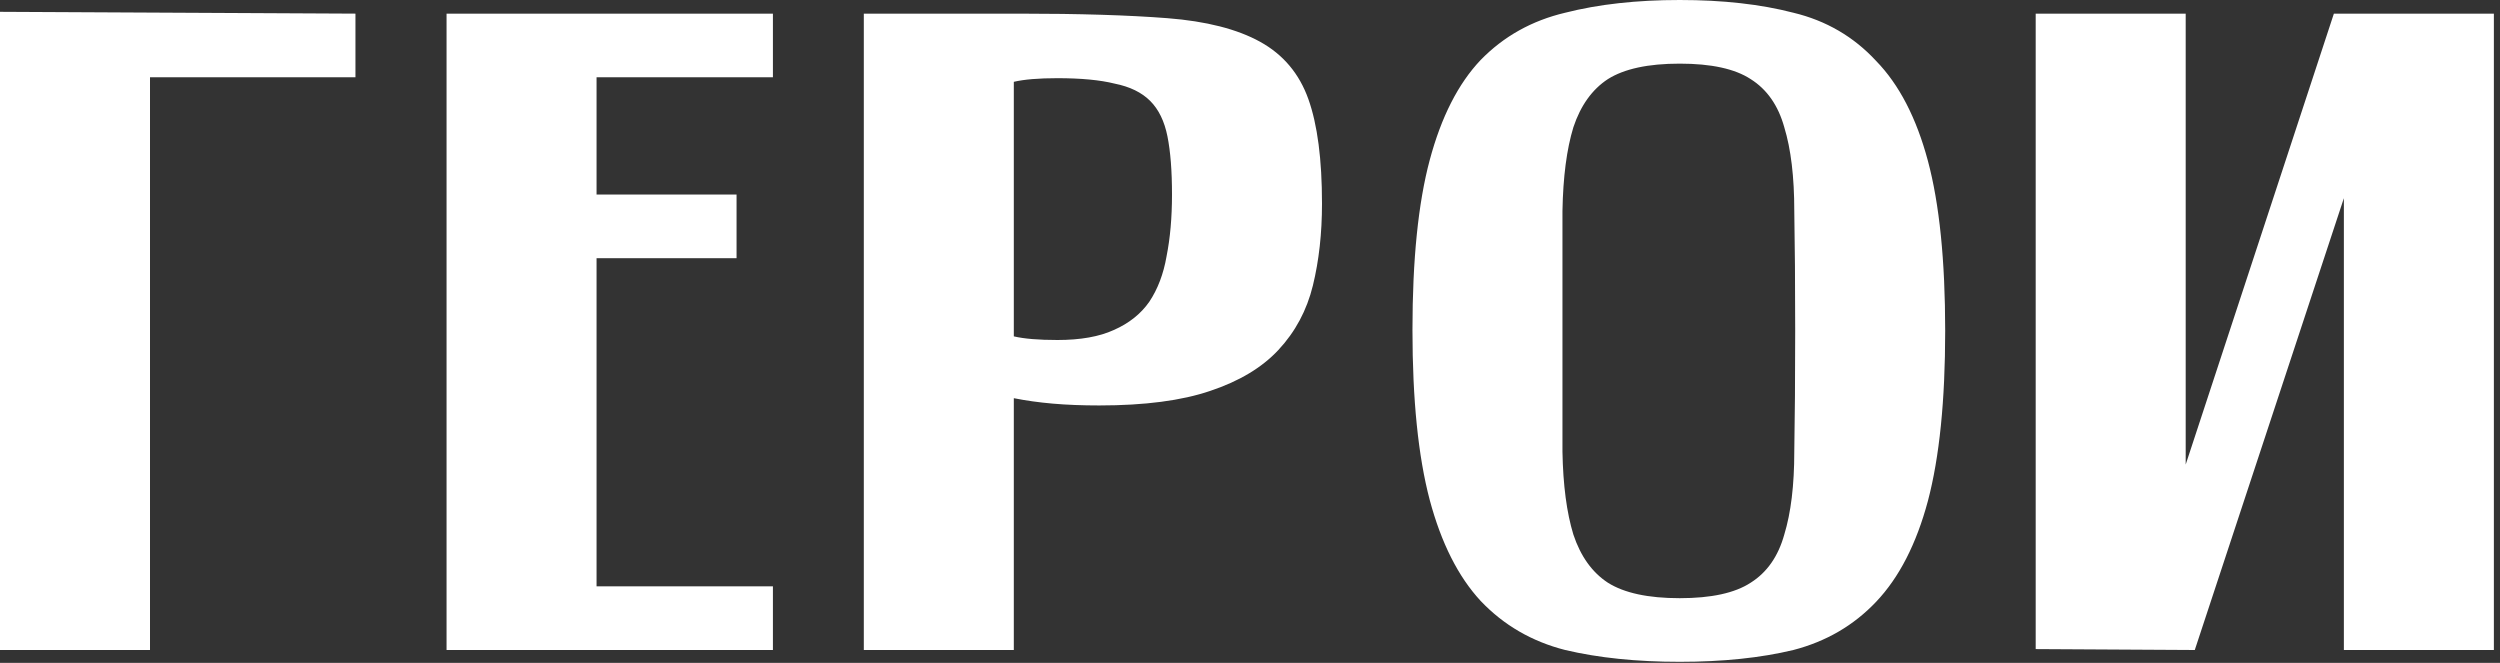 <?xml version="1.0" encoding="UTF-8"?> <svg xmlns="http://www.w3.org/2000/svg" width="264" height="70" viewBox="0 0 264 70" fill="none"><rect x="0" y="0" width="264" height="70" fill="#333333" stroke="none"/><path d="M-4.87566e-05 1.248L37.536 1.44V8.16H15.84V68.64H-4.87566e-05V1.248ZM47.156 1.44H81.62V8.16H62.996V20.544H77.78V27.264H62.996V61.92H81.62V68.64H47.156V1.44ZM91.219 1.44H107.059H107.635C113.971 1.44 119.187 1.6 123.283 1.92C127.379 2.24 130.643 3.072 133.075 4.416C135.507 5.76 137.203 7.776 138.163 10.464C139.123 13.152 139.603 16.832 139.603 21.504C139.603 24.64 139.283 27.52 138.643 30.144C138.003 32.768 136.787 35.04 134.995 36.96C133.267 38.816 130.867 40.256 127.795 41.28C124.787 42.304 120.883 42.816 116.083 42.816C114.291 42.816 112.659 42.752 111.187 42.624C109.715 42.496 108.339 42.304 107.059 42.048V68.64H91.219V1.44ZM107.059 35.52C108.147 35.776 109.683 35.904 111.667 35.904C114.099 35.904 116.083 35.552 117.619 34.848C119.219 34.144 120.467 33.152 121.363 31.872C122.259 30.528 122.867 28.928 123.187 27.072C123.571 25.152 123.763 22.976 123.763 20.544C123.763 18.048 123.603 16 123.283 14.4C122.963 12.8 122.355 11.552 121.459 10.656C120.563 9.76 119.315 9.152 117.715 8.832C116.179 8.448 114.163 8.256 111.667 8.256C109.683 8.256 108.147 8.384 107.059 8.64V35.52ZM149.156 34.848C149.156 27.424 149.764 21.44 150.98 16.896C152.196 12.352 153.988 8.832 156.356 6.336C158.788 3.84 161.764 2.176 165.284 1.344C168.804 0.448 172.836 0 177.38 0C181.924 0 185.924 0.448 189.38 1.344C192.836 2.176 195.748 3.872 198.116 6.432C200.548 8.928 202.372 12.448 203.588 16.992C204.804 21.536 205.412 27.52 205.412 34.944C205.412 42.304 204.804 48.288 203.588 52.896C202.372 57.44 200.548 60.992 198.116 63.552C195.748 66.048 192.836 67.744 189.38 68.64C185.924 69.472 181.924 69.888 177.38 69.888C172.836 69.888 168.804 69.472 165.284 68.64C161.764 67.744 158.788 66.016 156.356 63.456C153.988 60.896 152.196 57.344 150.98 52.8C149.764 48.192 149.156 42.208 149.156 34.848ZM164.996 34.944C164.996 39.872 164.996 44.128 164.996 47.712C165.06 51.232 165.444 54.144 166.148 56.448C166.916 58.752 168.132 60.448 169.796 61.536C171.524 62.624 174.052 63.168 177.38 63.168C180.708 63.168 183.204 62.624 184.868 61.536C186.596 60.448 187.78 58.752 188.42 56.448C189.124 54.144 189.476 51.232 189.476 47.712C189.54 44.128 189.572 39.872 189.572 34.944C189.572 30.016 189.54 25.792 189.476 22.272C189.476 18.688 189.124 15.744 188.42 13.44C187.78 11.136 186.596 9.44 184.868 8.352C183.204 7.264 180.708 6.72 177.38 6.72C174.052 6.72 171.524 7.264 169.796 8.352C168.132 9.44 166.916 11.136 166.148 13.44C165.444 15.744 165.06 18.688 164.996 22.272C164.996 25.792 164.996 30.016 164.996 34.944ZM214.969 68.544V1.44H230.809V49.056L246.457 1.44H263.353V68.64H247.513V20.928L231.769 68.64L214.969 68.544Z" fill="white"></path></svg> 